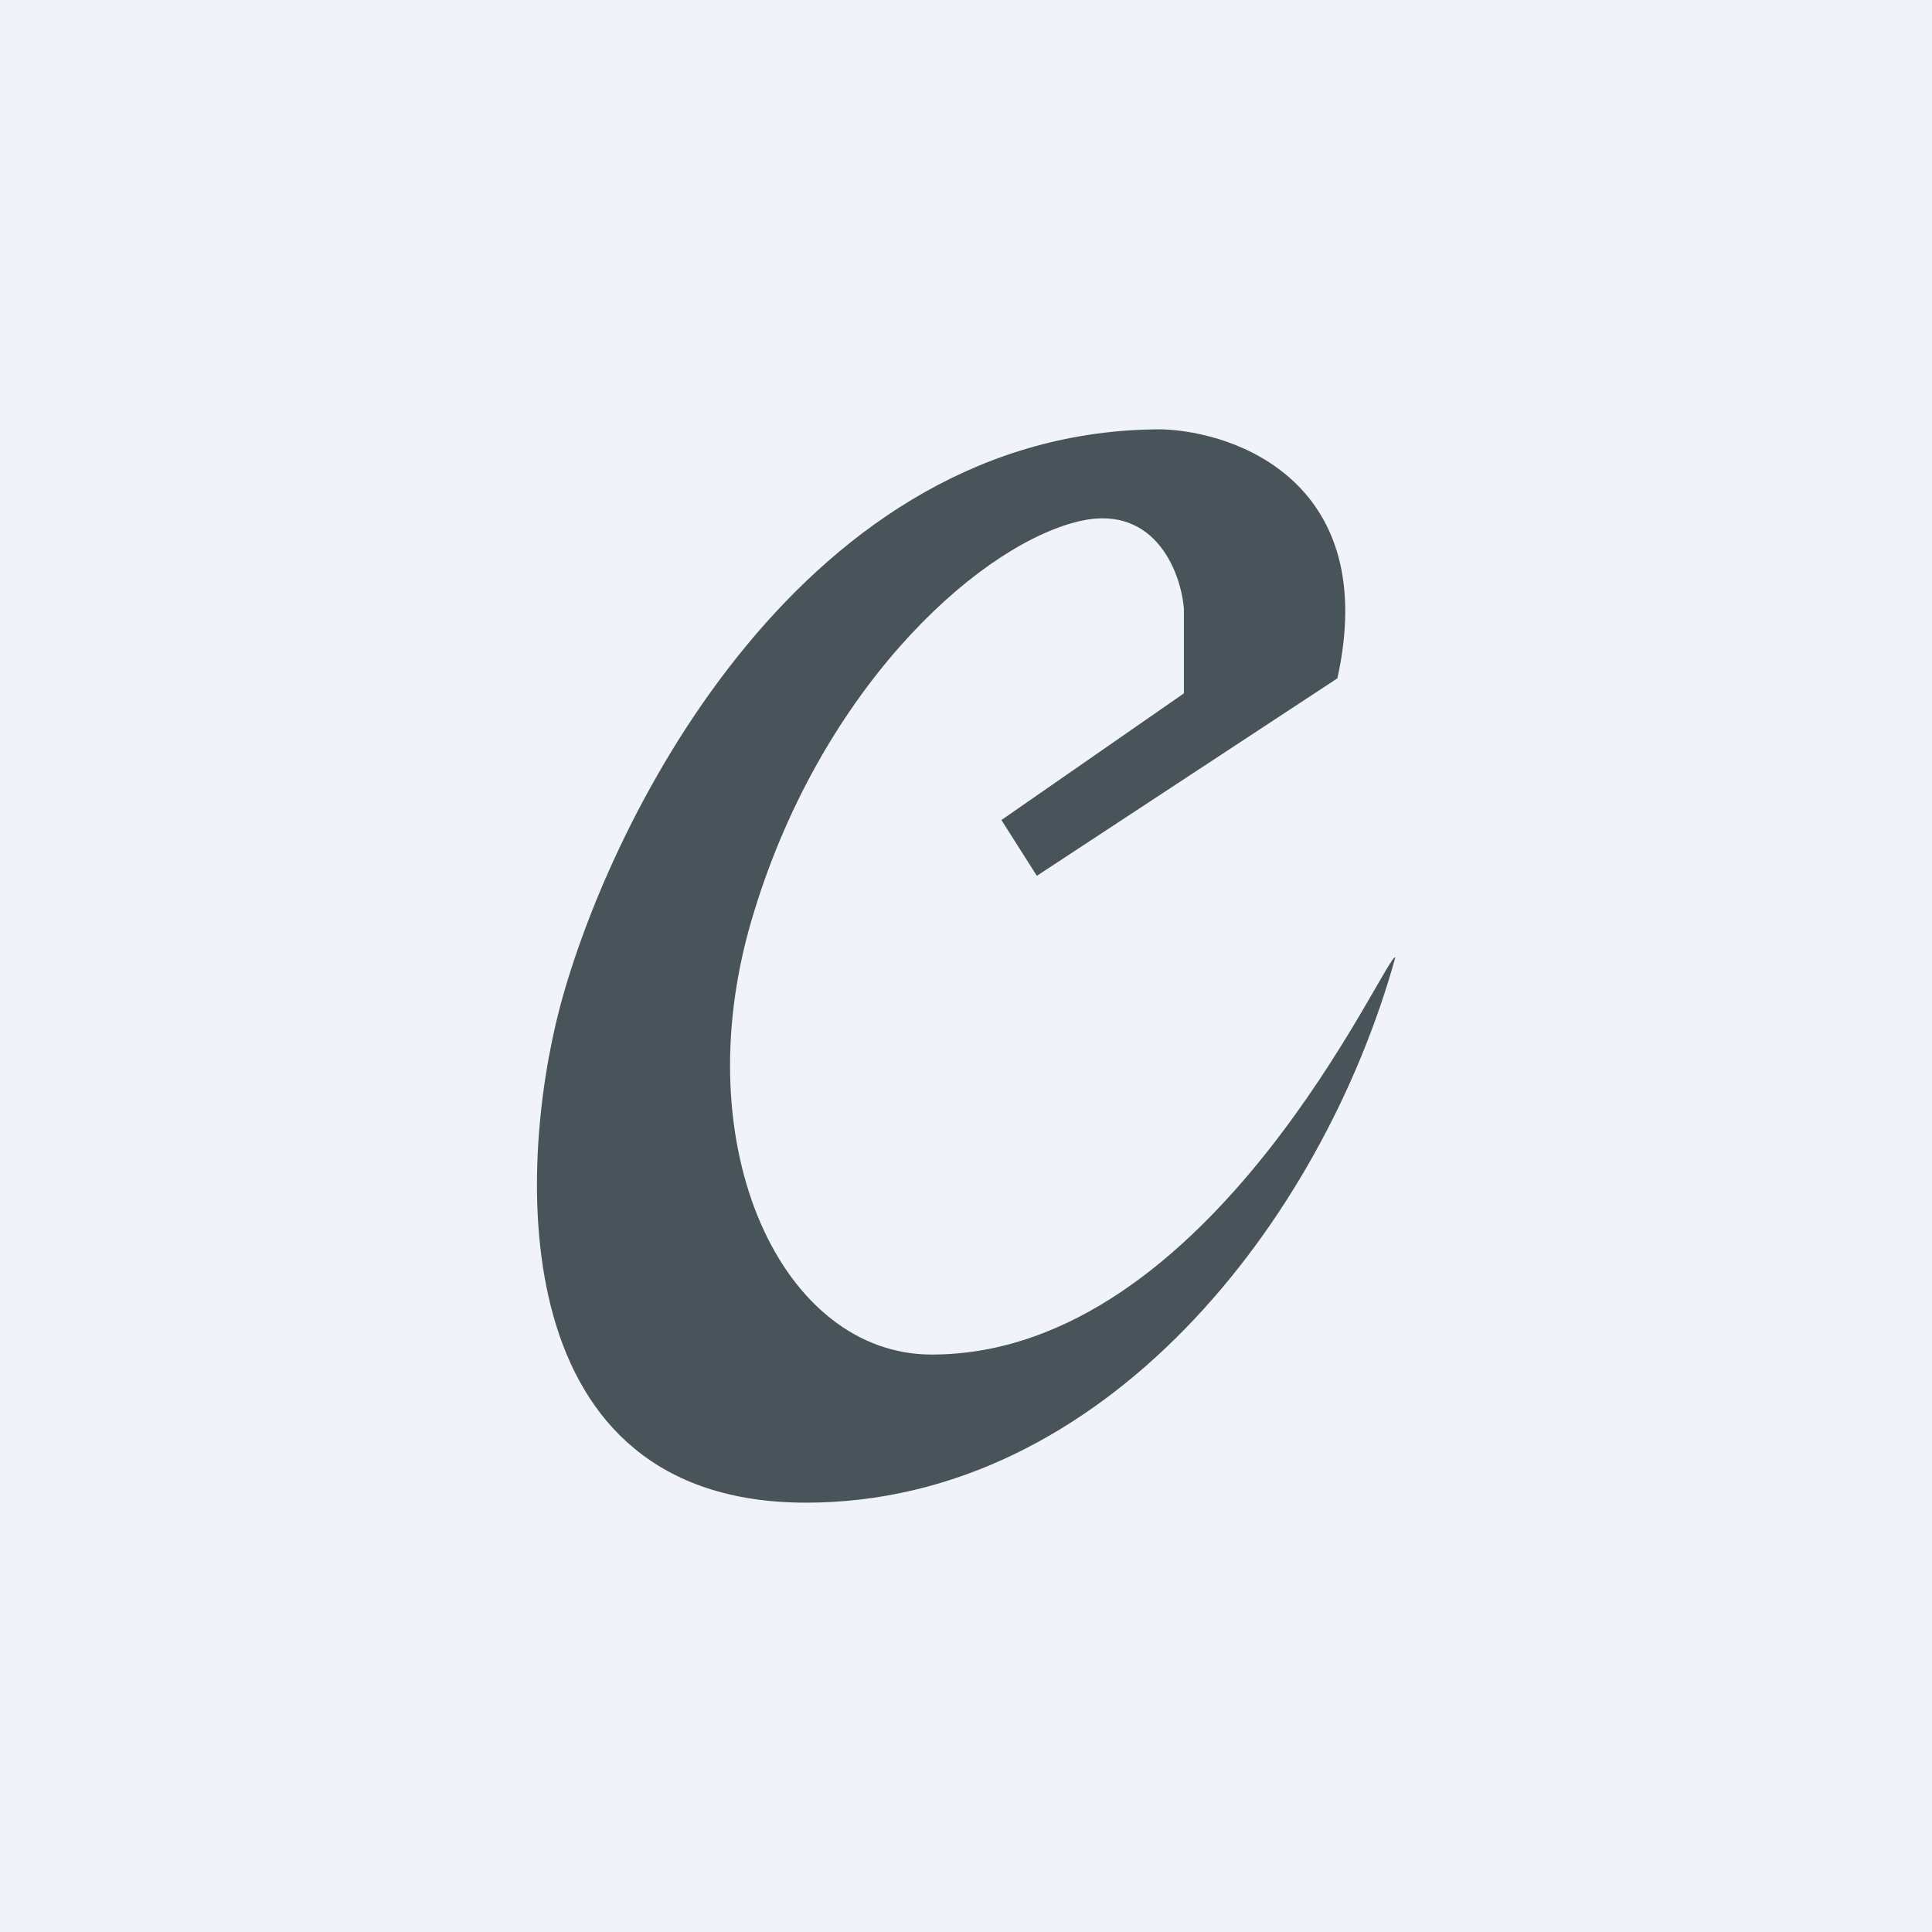 <!-- by TradingView --><svg xmlns="http://www.w3.org/2000/svg" width="18" height="18" viewBox="0 0 18 18"><path fill="#F0F3FA" d="M0 0h18v18H0z"/><path d="M13 8.92c-.08-.06-1.7 3.7-4.32 3.7-1.39 0-2.3-1.92-1.68-4.04.62-2.12 2.06-3.45 3-3.71.74-.21 1 .44 1.03.8v.79l-1.7 1.18.33.52 2.8-1.84c.4-1.81-.93-2.3-1.64-2.32C7.5 4 5.7 7.58 5.22 9.37 4.81 10.92 4.7 14 7.51 14c2.78 0 4.81-2.63 5.49-5.08z" fill="#49545A"/></svg>